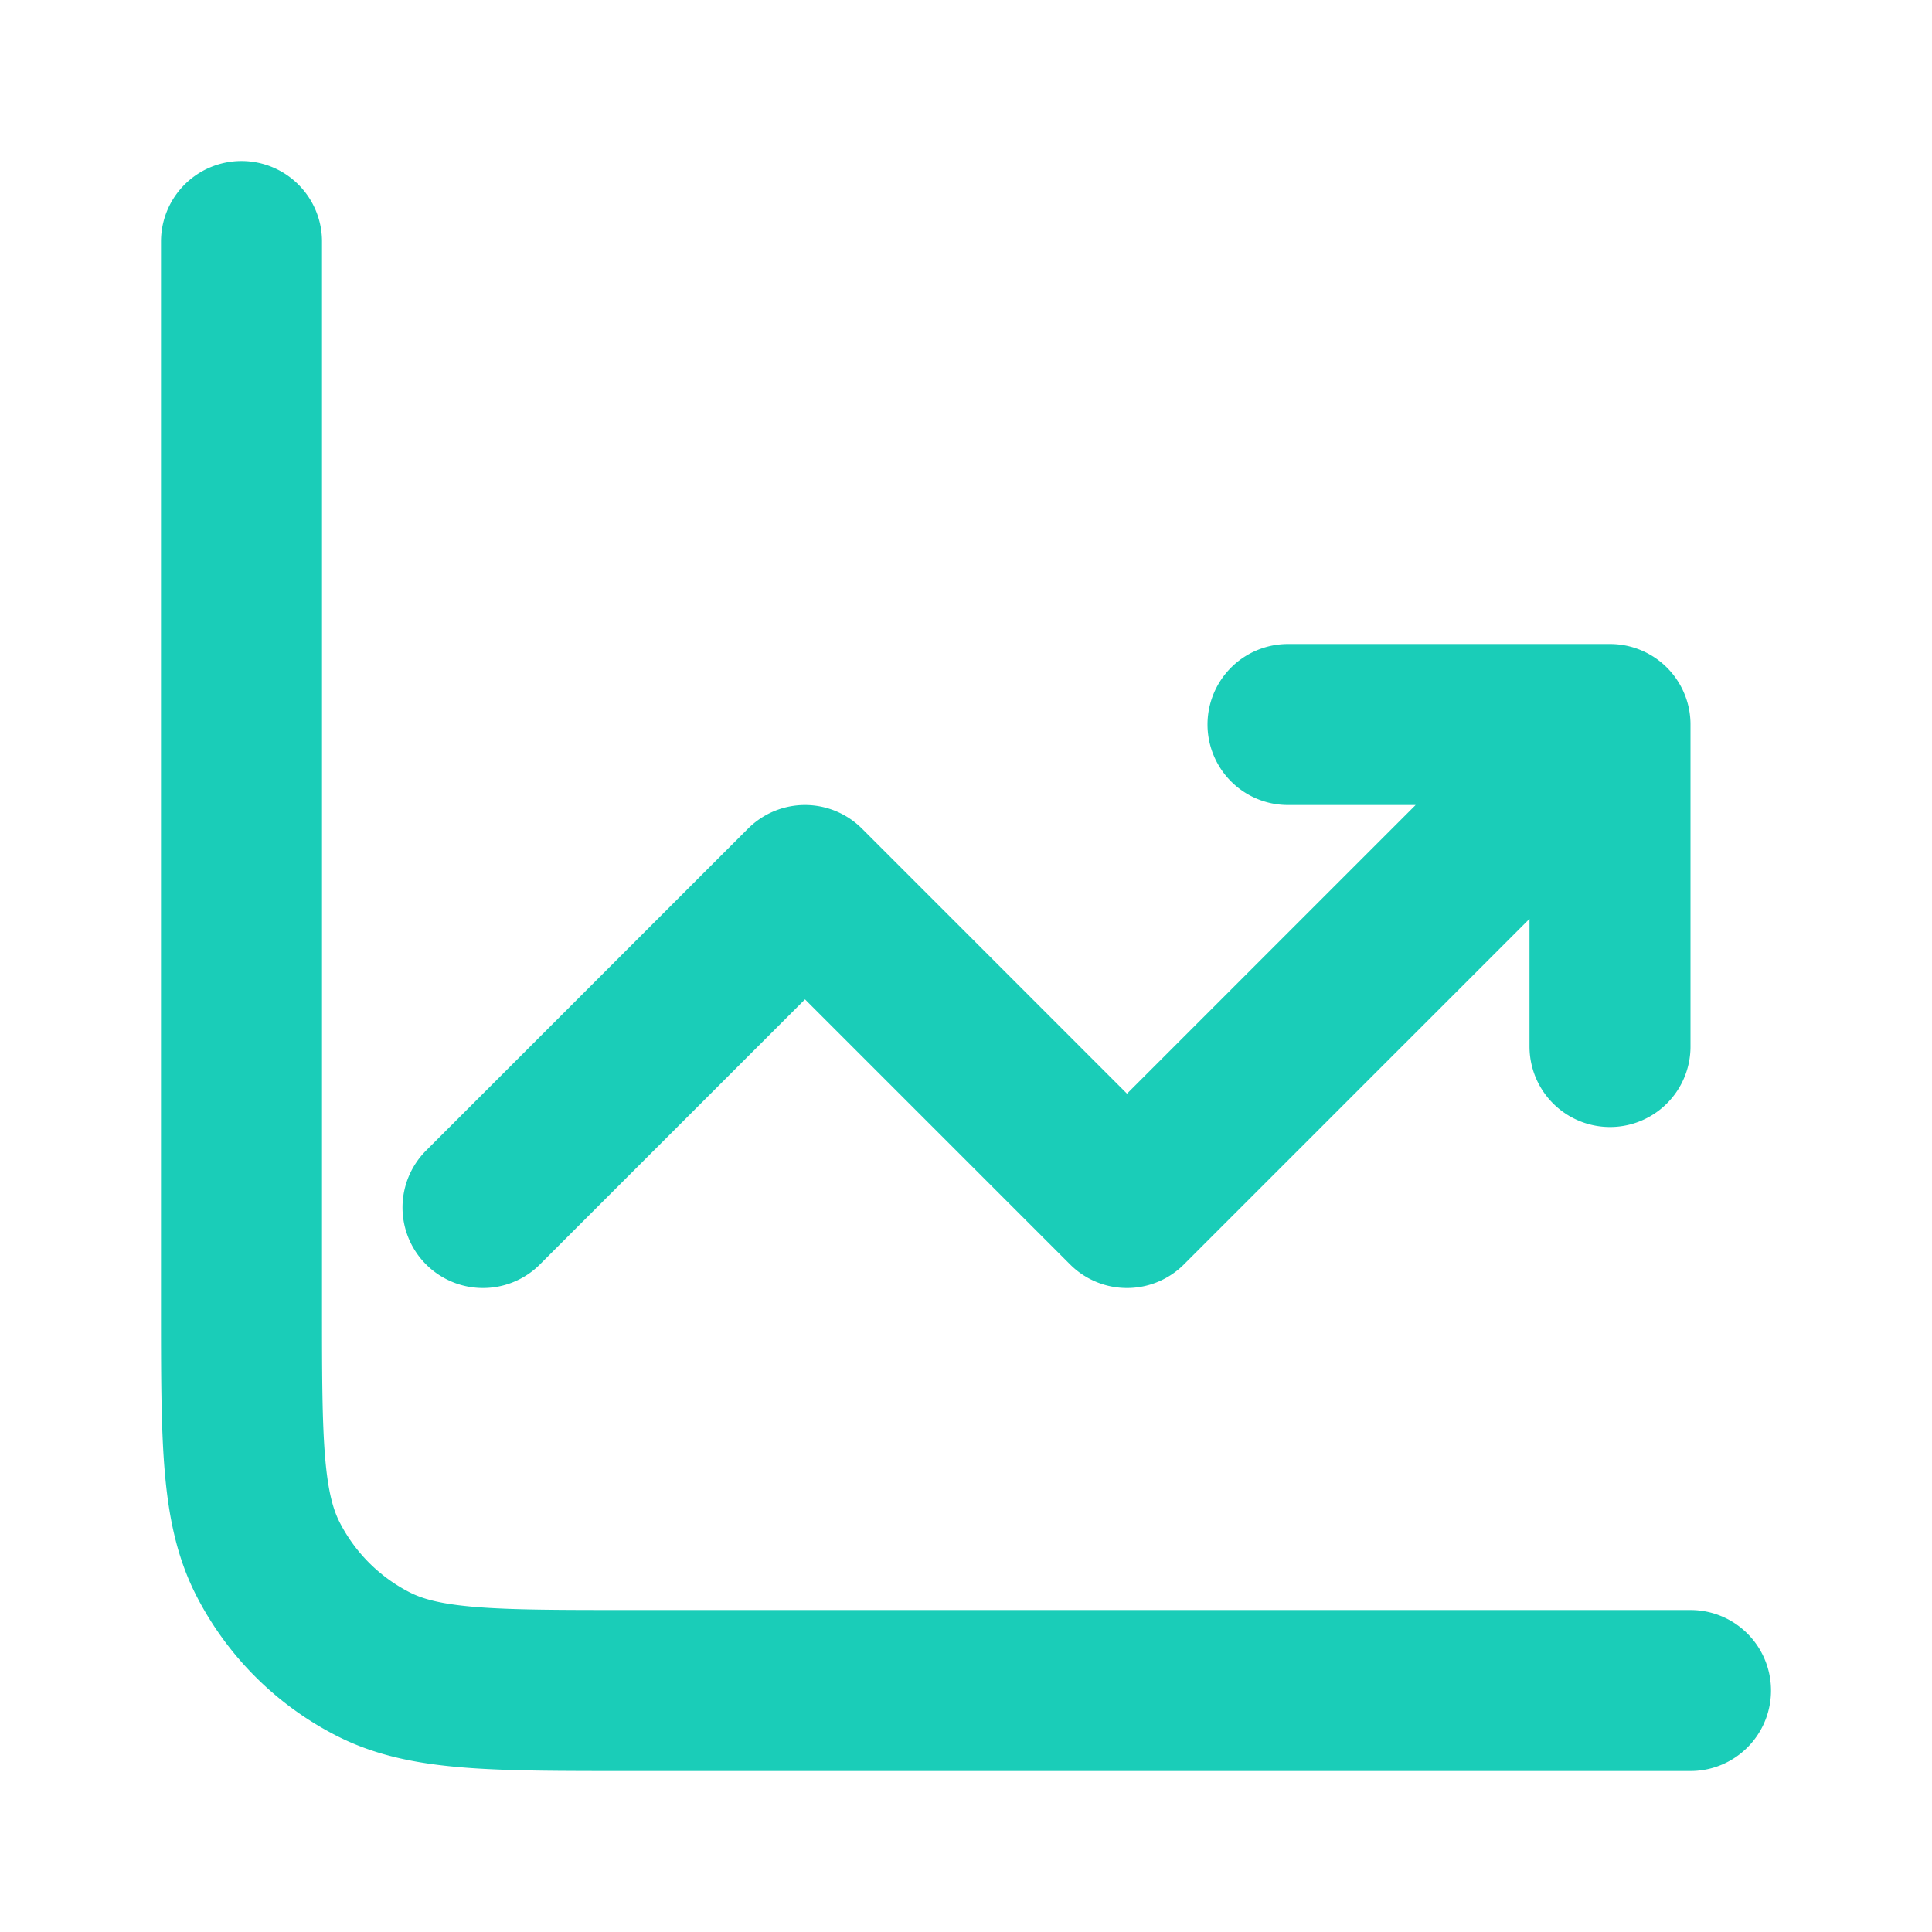 <svg width="24" height="24" fill="none" xmlns="http://www.w3.org/2000/svg"><path d="M21 21H7.8c-1.68 0-2.52 0-3.162-.327a3 3 0 0 1-1.311-1.311C3 18.72 3 17.88 3 16.2V3m3 12 4-4 4 4 6-6m0 0v4m0-4h-4" stroke="#1ACDB8" stroke-width="2" stroke-linecap="round" stroke-linejoin="round"/></svg>